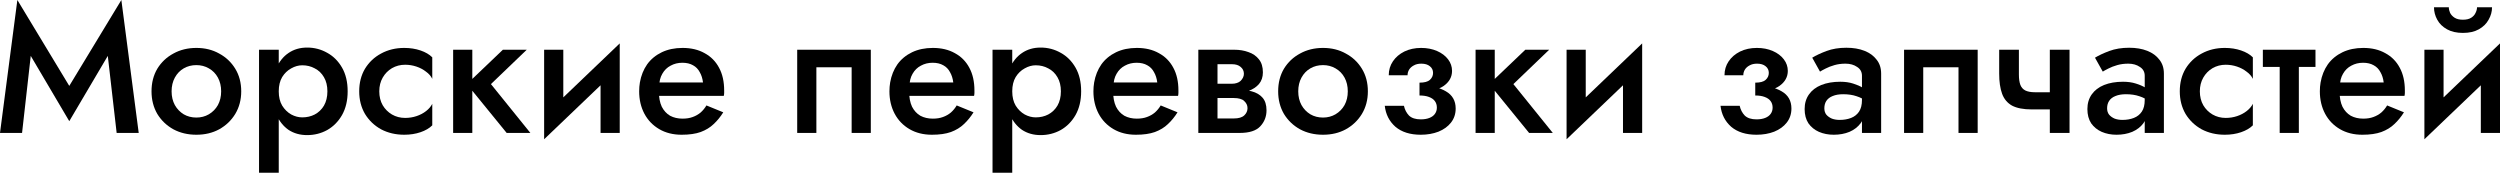 <?xml version="1.0" encoding="UTF-8"?> <svg xmlns="http://www.w3.org/2000/svg" viewBox="0 0 497.633 34.379" fill="none"><path d="M6.12 11.124L4.392 26.46H0L3.456 0L13.788 17.1L24.156 0L27.612 26.46H23.22L21.456 11.124L13.788 24.12L6.12 11.124Z" fill="black"></path><path d="M30.161 18.18C30.161 16.476 30.545 14.976 31.313 13.68C32.105 12.384 33.173 11.376 34.517 10.656C35.861 9.912 37.385 9.54 39.089 9.54C40.793 9.54 42.305 9.912 43.625 10.656C44.969 11.376 46.037 12.384 46.829 13.68C47.621 14.976 48.017 16.476 48.017 18.18C48.017 19.86 47.621 21.36 46.829 22.68C46.037 23.976 44.969 24.996 43.625 25.74C42.305 26.46 40.793 26.82 39.089 26.82C37.385 26.82 35.861 26.46 34.517 25.74C33.173 24.996 32.105 23.976 31.313 22.68C30.545 21.36 30.161 19.86 30.161 18.18ZM34.157 18.18C34.157 19.212 34.373 20.124 34.805 20.916C35.237 21.684 35.825 22.296 36.569 22.752C37.313 23.184 38.153 23.4 39.089 23.4C40.001 23.4 40.829 23.184 41.573 22.752C42.341 22.296 42.941 21.684 43.373 20.916C43.805 20.124 44.021 19.212 44.021 18.18C44.021 17.148 43.805 16.236 43.373 15.444C42.941 14.652 42.341 14.04 41.573 13.608C40.829 13.176 40.001 12.96 39.089 12.96C38.153 12.96 37.313 13.176 36.569 13.608C35.825 14.04 35.237 14.652 34.805 15.444C34.373 16.236 34.157 17.148 34.157 18.18Z" fill="black"></path><path d="M55.486 34.38H51.562V9.9H55.486V34.38ZM69.202 18.18C69.202 20.004 68.83 21.576 68.086 22.896C67.342 24.192 66.358 25.188 65.134 25.884C63.91 26.556 62.578 26.892 61.138 26.892C59.722 26.892 58.486 26.544 57.43 25.848C56.398 25.128 55.594 24.12 55.018 22.824C54.466 21.504 54.19 19.956 54.19 18.18C54.19 16.38 54.466 14.832 55.018 13.536C55.594 12.24 56.398 11.244 57.43 10.548C58.486 9.828 59.722 9.468 61.138 9.468C62.578 9.468 63.91 9.816 65.134 10.512C66.358 11.184 67.342 12.168 68.086 13.464C68.83 14.76 69.202 16.332 69.202 18.18ZM65.17 18.18C65.17 17.076 64.942 16.14 64.486 15.372C64.03 14.58 63.418 13.992 62.65 13.608C61.906 13.2 61.078 12.996 60.166 12.996C59.422 12.996 58.69 13.2 57.97 13.608C57.25 13.992 56.65 14.568 56.17 15.336C55.714 16.104 55.486 17.052 55.486 18.18C55.486 19.308 55.714 20.256 56.17 21.024C56.65 21.792 57.25 22.38 57.97 22.788C58.69 23.172 59.422 23.364 60.166 23.364C61.078 23.364 61.906 23.172 62.65 22.788C63.418 22.38 64.03 21.792 64.486 21.024C64.942 20.232 65.17 19.284 65.17 18.18Z" fill="black"></path><path d="M75.497 18.18C75.497 19.236 75.725 20.16 76.181 20.952C76.637 21.72 77.249 22.332 78.017 22.788C78.809 23.244 79.685 23.472 80.645 23.472C81.437 23.472 82.193 23.352 82.913 23.112C83.633 22.872 84.269 22.536 84.821 22.104C85.373 21.672 85.781 21.192 86.045 20.664V24.948C85.469 25.524 84.689 25.98 83.705 26.316C82.721 26.652 81.641 26.82 80.465 26.82C78.761 26.82 77.225 26.46 75.857 25.74C74.513 24.996 73.445 23.976 72.653 22.68C71.885 21.36 71.501 19.86 71.501 18.18C71.501 16.476 71.885 14.976 72.653 13.68C73.445 12.384 74.513 11.376 75.857 10.656C77.225 9.912 78.761 9.54 80.465 9.54C81.641 9.54 82.721 9.708 83.705 10.044C84.689 10.38 85.469 10.836 86.045 11.412V15.696C85.781 15.144 85.361 14.664 84.785 14.256C84.233 13.824 83.597 13.488 82.877 13.248C82.157 13.008 81.413 12.888 80.645 12.888C79.685 12.888 78.809 13.116 78.017 13.572C77.249 14.028 76.637 14.652 76.181 15.444C75.725 16.236 75.497 17.148 75.497 18.18Z" fill="black"></path><path d="M90.199 9.9H94.015V26.46H90.199V9.9ZM100.099 9.9H104.851L97.722 16.74L105.571 26.46H100.854L92.935 16.74L100.099 9.9Z" fill="black"></path><path d="M123.179 13.5L108.311 27.72L108.491 22.86L123.359 8.64L123.179 13.5ZM112.127 9.9V23.328L108.311 27.72V9.9H112.127ZM123.359 8.64V26.46H119.543V13.032L123.359 8.64Z" fill="black"></path><path d="M129.531 19.08V16.416H139.935C139.839 15.624 139.623 14.94 139.287 14.364C138.975 13.764 138.531 13.308 137.955 12.996C137.379 12.66 136.671 12.492 135.831 12.492C134.967 12.492 134.187 12.684 133.491 13.068C132.795 13.428 132.243 13.968 131.835 14.688C131.427 15.384 131.223 16.212 131.223 17.172L131.151 18.18C131.151 19.404 131.343 20.424 131.727 21.24C132.135 22.032 132.687 22.632 133.383 23.04C134.103 23.424 134.931 23.616 135.867 23.616C136.635 23.616 137.307 23.508 137.883 23.292C138.483 23.076 139.011 22.776 139.467 22.392C139.923 21.984 140.307 21.516 140.619 20.988L143.967 22.356C143.415 23.244 142.779 24.024 142.059 24.696C141.363 25.368 140.499 25.896 139.467 26.28C138.459 26.64 137.199 26.82 135.687 26.82C133.983 26.82 132.495 26.448 131.223 25.704C129.951 24.96 128.967 23.94 128.271 22.644C127.575 21.324 127.227 19.836 127.227 18.18C127.227 17.868 127.239 17.568 127.263 17.28C127.287 16.992 127.323 16.704 127.371 16.416C127.611 15.048 128.091 13.848 128.811 12.816C129.555 11.784 130.527 10.98 131.727 10.404C132.927 9.828 134.307 9.54 135.867 9.54C137.571 9.54 139.035 9.888 140.259 10.584C141.507 11.256 142.467 12.228 143.139 13.5C143.811 14.748 144.147 16.248 144.147 18C144.147 18.144 144.147 18.312 144.147 18.504C144.147 18.672 144.123 18.864 144.075 19.08H129.531Z" fill="black"></path><path d="M173.338 9.9V26.46H169.522V13.392H162.502V26.46H158.686V9.9H173.338Z" fill="black"></path><path d="M179.348 19.08V16.416H189.752C189.656 15.624 189.439 14.94 189.103 14.364C188.792 13.764 188.347 13.308 187.772 12.996C187.195 12.66 186.488 12.492 185.648 12.492C184.783 12.492 184.003 12.684 183.308 13.068C182.611 13.428 182.06 13.968 181.651 14.688C181.244 15.384 181.04 16.212 181.04 17.172L180.967 18.18C180.967 19.404 181.16 20.424 181.543 21.24C181.951 22.032 182.504 22.632 183.2 23.04C183.919 23.424 184.747 23.616 185.684 23.616C186.452 23.616 187.123 23.508 187.7 23.292C188.299 23.076 188.828 22.776 189.283 22.392C189.74 21.984 190.123 21.516 190.435 20.988L193.784 22.356C193.231 23.244 192.595 24.024 191.876 24.696C191.179 25.368 190.315 25.896 189.283 26.28C188.275 26.64 187.015 26.82 185.504 26.82C183.799 26.82 182.312 26.448 181.04 25.704C179.767 24.96 178.783 23.94 178.088 22.644C177.391 21.324 177.044 19.836 177.044 18.18C177.044 17.868 177.056 17.568 177.08 17.28C177.104 16.992 177.14 16.704 177.188 16.416C177.427 15.048 177.908 13.848 178.627 12.816C179.372 11.784 180.344 10.98 181.543 10.404C182.743 9.828 184.123 9.54 185.684 9.54C187.387 9.54 188.852 9.888 190.075 10.584C191.323 11.256 192.283 12.228 192.956 13.5C193.627 14.748 193.964 16.248 193.964 18C193.964 18.144 193.964 18.312 193.964 18.504C193.964 18.672 193.94 18.864 193.892 19.08H179.348Z" fill="black"></path><path d="M201.49 34.38H197.566V9.9H201.49V34.38ZM215.206 18.18C215.206 20.004 214.834 21.576 214.09 22.896C213.346 24.192 212.362 25.188 211.138 25.884C209.914 26.556 208.582 26.892 207.142 26.892C205.726 26.892 204.49 26.544 203.434 25.848C202.402 25.128 201.598 24.12 201.022 22.824C200.47 21.504 200.194 19.956 200.194 18.18C200.194 16.38 200.47 14.832 201.022 13.536C201.598 12.24 202.402 11.244 203.434 10.548C204.49 9.828 205.726 9.468 207.142 9.468C208.582 9.468 209.914 9.816 211.138 10.512C212.362 11.184 213.346 12.168 214.09 13.464C214.834 14.76 215.206 16.332 215.206 18.18ZM211.174 18.18C211.174 17.076 210.946 16.14 210.49 15.372C210.034 14.58 209.422 13.992 208.654 13.608C207.91 13.2 207.082 12.996 206.17 12.996C205.426 12.996 204.694 13.2 203.974 13.608C203.254 13.992 202.654 14.568 202.174 15.336C201.718 16.104 201.49 17.052 201.49 18.18C201.49 19.308 201.718 20.256 202.174 21.024C202.654 21.792 203.254 22.38 203.974 22.788C204.694 23.172 205.426 23.364 206.17 23.364C207.082 23.364 207.91 23.172 208.654 22.788C209.422 22.38 210.034 21.792 210.49 21.024C210.946 20.232 211.174 19.284 211.174 18.18Z" fill="black"></path><path d="M219.953 19.08V16.416H230.357C230.261 15.624 230.045 14.94 229.709 14.364C229.397 13.764 228.953 13.308 228.377 12.996C227.801 12.66 227.093 12.492 226.253 12.492C225.389 12.492 224.609 12.684 223.913 13.068C223.217 13.428 222.665 13.968 222.257 14.688C221.849 15.384 221.645 16.212 221.645 17.172L221.573 18.18C221.573 19.404 221.765 20.424 222.149 21.24C222.557 22.032 223.109 22.632 223.805 23.04C224.525 23.424 225.353 23.616 226.289 23.616C227.057 23.616 227.729 23.508 228.305 23.292C228.905 23.076 229.433 22.776 229.889 22.392C230.345 21.984 230.729 21.516 231.041 20.988L234.389 22.356C233.837 23.244 233.201 24.024 232.481 24.696C231.785 25.368 230.921 25.896 229.889 26.28C228.881 26.64 227.621 26.82 226.109 26.82C224.405 26.82 222.917 26.448 221.645 25.704C220.373 24.96 219.389 23.94 218.693 22.644C217.997 21.324 217.649 19.836 217.649 18.18C217.649 17.868 217.661 17.568 217.685 17.28C217.709 16.992 217.745 16.704 217.793 16.416C218.033 15.048 218.513 13.848 219.233 12.816C219.977 11.784 220.949 10.98 222.149 10.404C223.349 9.828 224.729 9.54 226.289 9.54C227.993 9.54 229.457 9.888 230.681 10.584C231.929 11.256 232.889 12.228 233.561 13.5C234.233 14.748 234.569 16.248 234.569 18C234.569 18.144 234.569 18.312 234.569 18.504C234.569 18.672 234.545 18.864 234.497 19.08H219.953Z" fill="black"></path><path d="M240.799 17.82H246.055C247.207 17.82 248.239 17.94 249.151 18.18C250.064 18.42 250.783 18.84 251.311 19.44C251.838 20.04 252.103 20.88 252.103 21.96C252.103 23.208 251.683 24.276 250.843 25.164C250.026 26.028 248.671 26.46 246.775 26.46H240.799V23.58H245.587C246.547 23.58 247.243 23.376 247.675 22.968C248.107 22.56 248.323 22.08 248.323 21.528C248.323 21.24 248.263 20.976 248.143 20.736C248.023 20.496 247.855 20.28 247.639 20.088C247.447 19.896 247.171 19.752 246.811 19.656C246.475 19.56 246.067 19.512 245.587 19.512H240.799V17.82ZM240.799 18.54V16.668H245.227C245.587 16.668 245.911 16.62 246.199 16.524C246.511 16.428 246.763 16.284 246.955 16.092C247.147 15.9 247.303 15.684 247.423 15.444C247.543 15.204 247.603 14.952 247.603 14.688C247.603 14.136 247.387 13.68 246.955 13.32C246.547 12.96 245.971 12.78 245.227 12.78H240.799V9.9H245.695C246.727 9.9 247.663 10.056 248.503 10.368C249.367 10.656 250.064 11.136 250.591 11.808C251.118 12.456 251.383 13.32 251.383 14.4C251.383 15.336 251.118 16.116 250.591 16.74C250.064 17.34 249.367 17.796 248.503 18.108C247.663 18.396 246.727 18.54 245.695 18.54H240.799ZM238.531 9.9H242.347V26.46H238.531V9.9Z" fill="black"></path><path d="M254.423 18.18C254.423 16.476 254.807 14.976 255.575 13.68C256.367 12.384 257.434 11.376 258.779 10.656C260.121 9.912 261.646 9.54 263.35 9.54C265.055 9.54 266.567 9.912 267.887 10.656C269.232 11.376 270.299 12.384 271.091 13.68C271.883 14.976 272.278 16.476 272.278 18.18C272.278 19.86 271.883 21.36 271.091 22.68C270.299 23.976 269.232 24.996 267.887 25.74C266.567 26.46 265.055 26.82 263.35 26.82C261.646 26.82 260.121 26.46 258.779 25.74C257.434 24.996 256.367 23.976 255.575 22.68C254.807 21.36 254.423 19.86 254.423 18.18ZM258.419 18.18C258.419 19.212 258.634 20.124 259.066 20.916C259.499 21.684 260.086 22.296 260.831 22.752C261.573 23.184 262.413 23.4 263.35 23.4C264.263 23.4 265.09 23.184 265.835 22.752C266.602 22.296 267.202 21.684 267.634 20.916C268.067 20.124 268.282 19.212 268.282 18.18C268.282 17.148 268.067 16.236 267.634 15.444C267.202 14.652 266.602 14.04 265.835 13.608C265.09 13.176 264.263 12.96 263.35 12.96C262.413 12.96 261.573 13.176 260.831 13.608C260.086 14.04 259.499 14.652 259.066 15.444C258.634 16.236 258.419 17.148 258.419 18.18Z" fill="black"></path><path d="M282.556 18.18V16.452C283.516 16.452 284.201 16.272 284.608 15.912C285.04 15.528 285.255 15.06 285.255 14.508C285.255 13.956 285.04 13.512 284.608 13.176C284.201 12.84 283.636 12.672 282.916 12.672C282.316 12.672 281.811 12.792 281.404 13.032C280.996 13.248 280.684 13.536 280.466 13.896C280.276 14.232 280.179 14.592 280.179 14.976H276.435C276.435 13.944 276.712 13.02 277.265 12.204C277.815 11.388 278.572 10.74 279.532 10.26C280.516 9.78 281.631 9.54 282.878 9.54C284.056 9.54 285.11 9.744 286.048 10.152C286.982 10.56 287.715 11.112 288.245 11.808C288.772 12.504 289.034 13.272 289.034 14.112C289.034 15.312 288.485 16.308 287.38 17.1C286.275 17.868 284.668 18.228 282.556 18.18ZM282.808 26.82C280.696 26.82 279.014 26.292 277.767 25.236C276.542 24.156 275.835 22.764 275.643 21.06H279.459C279.627 21.828 279.964 22.476 280.466 23.004C280.996 23.508 281.776 23.76 282.808 23.76C283.481 23.76 284.056 23.664 284.535 23.472C285.015 23.28 285.375 23.016 285.615 22.68C285.88 22.32 286.013 21.9 286.013 21.42C286.013 20.916 285.88 20.484 285.615 20.124C285.353 19.764 284.955 19.488 284.428 19.296C283.923 19.104 283.301 19.008 282.556 19.008V17.1C284.788 17.052 286.54 17.412 287.812 18.18C289.107 18.924 289.757 20.064 289.757 21.6C289.757 22.68 289.444 23.616 288.819 24.408C288.22 25.176 287.392 25.776 286.335 26.208C285.28 26.616 284.103 26.82 282.808 26.82Z" fill="black"></path><path d="M293.718 9.9H297.535V26.46H293.718V9.9ZM303.619 9.9H308.37L301.242 16.74L309.09 26.46H304.373L296.455 16.74L303.619 9.9Z" fill="black"></path><path d="M326.698 13.5L311.832 27.72L312.012 22.86L326.878 8.64L326.698 13.5ZM315.646 9.9V23.328L311.832 27.72V9.9H315.646ZM326.878 8.64V26.46H323.061V13.032L326.878 8.64Z" fill="black"></path><path d="M349.388 18.18V16.452C350.347 16.452 351.032 16.272 351.44 15.912C351.872 15.528 352.087 15.06 352.087 14.508C352.087 13.956 351.872 13.512 351.44 13.176C351.032 12.84 350.467 12.672 349.748 12.672C349.148 12.672 348.643 12.792 348.235 13.032C347.828 13.248 347.516 13.536 347.301 13.896C347.108 14.232 347.011 14.592 347.011 14.976H343.267C343.267 13.944 343.544 13.02 344.096 12.204C344.646 11.388 345.404 10.74 346.363 10.26C347.348 9.78 348.463 9.54 349.713 9.54C350.887 9.54 351.945 9.744 352.879 10.152C353.817 10.56 354.547 11.112 355.076 11.808C355.604 12.504 355.869 13.272 355.869 14.112C355.869 15.312 355.316 16.308 354.212 17.1C353.107 17.868 351.5 18.228 349.388 18.18ZM349.64 26.82C347.528 26.82 345.849 26.292 344.599 25.236C343.377 24.156 342.667 22.764 342.474 21.06H346.291C346.458 21.828 346.796 22.476 347.301 23.004C347.828 23.508 348.608 23.76 349.64 23.76C350.313 23.76 350.887 23.664 351.367 23.472C351.847 23.28 352.207 23.016 352.447 22.68C352.712 22.32 352.844 21.9 352.844 21.42C352.844 20.916 352.712 20.484 352.447 20.124C352.185 19.764 351.787 19.488 351.26 19.296C350.755 19.104 350.133 19.008 349.388 19.008V17.1C351.62 17.052 353.372 17.412 354.644 18.18C355.939 18.924 356.589 20.064 356.589 21.6C356.589 22.68 356.276 23.616 355.651 24.408C355.051 25.176 354.224 25.776 353.167 26.208C352.112 26.616 350.935 26.82 349.64 26.82Z" fill="black"></path><path d="M363.142 21.564C363.142 22.068 363.274 22.488 363.537 22.824C363.827 23.16 364.199 23.424 364.654 23.616C365.109 23.784 365.626 23.868 366.201 23.868C367.041 23.868 367.798 23.736 368.471 23.472C369.143 23.208 369.67 22.788 370.055 22.212C370.438 21.636 370.63 20.868 370.63 19.908L371.205 21.78C371.205 22.836 370.93 23.748 370.378 24.516C369.825 25.26 369.083 25.836 368.146 26.244C367.211 26.628 366.166 26.82 365.014 26.82C363.934 26.82 362.95 26.628 362.062 26.244C361.197 25.86 360.503 25.296 359.975 24.552C359.47 23.784 359.218 22.836 359.218 21.708C359.218 20.58 359.505 19.608 360.083 18.792C360.658 17.976 361.475 17.352 362.53 16.92C363.609 16.488 364.869 16.272 366.311 16.272C367.271 16.272 368.123 16.392 368.866 16.632C369.633 16.872 370.27 17.148 370.775 17.46C371.278 17.772 371.625 18.048 371.817 18.288V20.34C371.075 19.788 370.318 19.392 369.55 19.152C368.783 18.888 367.893 18.756 366.886 18.756C366.071 18.756 365.374 18.876 364.799 19.116C364.247 19.332 363.827 19.656 363.537 20.088C363.274 20.496 363.142 20.988 363.142 21.564ZM362.277 14.256L360.73 11.484C361.475 11.028 362.422 10.584 363.574 10.152C364.727 9.72 366.046 9.504 367.533 9.504C368.903 9.504 370.103 9.708 371.135 10.116C372.167 10.524 372.97 11.112 373.547 11.88C374.147 12.624 374.447 13.548 374.447 14.652V26.46H370.63V15.084C370.63 14.316 370.305 13.728 369.658 13.32C369.033 12.888 368.266 12.672 367.353 12.672C366.561 12.672 365.831 12.768 365.159 12.96C364.487 13.152 363.899 13.38 363.394 13.644C362.915 13.884 362.542 14.088 362.277 14.256Z" fill="black"></path><path d="M393.662 9.9V26.46H389.846V13.392H382.827V26.46H379.011V9.9H393.662Z" fill="black"></path><path d="M404.425 21.78L405.035 18.36H410.076V21.78H404.425ZM408.024 9.9H411.948V26.46H408.024V9.9ZM401.868 9.9V14.832C401.868 15.672 401.963 16.356 402.155 16.884C402.348 17.388 402.673 17.76 403.128 18C403.607 18.24 404.245 18.36 405.035 18.36L404.425 21.78C402.768 21.78 401.46 21.528 400.501 21.024C399.563 20.496 398.904 19.704 398.519 18.648C398.136 17.592 397.944 16.26 397.944 14.652V9.9H401.868Z" fill="black"></path><path d="M419.426 21.564C419.426 22.068 419.559 22.488 419.824 22.824C420.111 23.16 420.483 23.424 420.938 23.616C421.396 23.784 421.911 23.868 422.488 23.868C423.328 23.868 424.083 23.736 424.755 23.472C425.427 23.208 425.955 22.788 426.34 22.212C426.725 21.636 426.914 20.868 426.914 19.908L427.492 21.78C427.492 22.836 427.214 23.748 426.662 24.516C426.112 25.26 425.367 25.836 424.43 26.244C423.495 26.628 422.451 26.82 421.298 26.82C420.219 26.82 419.236 26.628 418.346 26.244C417.484 25.86 416.787 25.296 416.259 24.552C415.755 23.784 415.502 22.836 415.502 21.708C415.502 20.58 415.792 19.608 416.367 18.792C416.944 17.976 417.759 17.352 418.816 16.92C419.896 16.488 421.156 16.272 422.595 16.272C423.555 16.272 424.408 16.392 425.152 16.632C425.92 16.872 426.555 17.148 427.059 17.46C427.564 17.772 427.912 18.048 428.104 18.288V20.34C427.359 19.788 426.605 19.392 425.835 19.152C425.067 18.888 424.18 18.756 423.17 18.756C422.356 18.756 421.658 18.876 421.083 19.116C420.531 19.332 420.111 19.656 419.824 20.088C419.559 20.496 419.426 20.988 419.426 21.564ZM418.564 14.256L417.014 11.484C417.759 11.028 418.706 10.584 419.859 10.152C421.011 9.72 422.331 9.504 423.82 9.504C425.187 9.504 426.387 9.708 427.419 10.116C428.452 10.524 429.256 11.112 429.831 11.88C430.431 12.624 430.731 13.548 430.731 14.652V26.46H426.914V15.084C426.914 14.316 426.592 13.728 425.942 13.32C425.32 12.888 424.55 12.672 423.64 12.672C422.848 12.672 422.116 12.768 421.443 12.96C420.771 13.152 420.184 13.38 419.679 13.644C419.199 13.884 418.826 14.088 418.564 14.256Z" fill="black"></path><path d="M437.887 18.18C437.887 19.236 438.117 20.16 438.572 20.952C439.027 21.72 439.639 22.332 440.409 22.788C441.199 23.244 442.076 23.472 443.036 23.472C443.828 23.472 444.583 23.352 445.303 23.112C446.022 22.872 446.66 22.536 447.212 22.104C447.765 21.672 448.172 21.192 448.437 20.664V24.948C447.86 25.524 447.08 25.98 446.095 26.316C445.113 26.652 444.03 26.82 442.856 26.82C441.151 26.82 439.616 26.46 438.247 25.74C436.905 24.996 435.835 23.976 435.043 22.68C434.275 21.36 433.893 19.86 433.893 18.18C433.893 16.476 434.275 14.976 435.043 13.68C435.835 12.384 436.905 11.376 438.247 10.656C439.616 9.912 441.151 9.54 442.856 9.54C444.03 9.54 445.113 9.708 446.095 10.044C447.08 10.38 447.86 10.836 448.437 11.412V15.696C448.172 15.144 447.752 14.664 447.175 14.256C446.625 13.824 445.987 13.488 445.268 13.248C444.548 13.008 443.803 12.888 443.036 12.888C442.076 12.888 441.199 13.116 440.409 13.572C439.639 14.028 439.027 14.652 438.572 15.444C438.117 16.236 437.887 17.148 437.887 18.18Z" fill="black"></path><path d="M450.429 9.9H460.904V13.32H450.429V9.9ZM453.778 10.62H457.592V26.46H453.778V10.62Z" fill="black"></path><path d="M464.078 19.08V16.416H474.481C474.386 15.624 474.171 14.94 473.833 14.364C473.521 13.764 473.079 13.308 472.501 12.996C471.926 12.66 471.219 12.492 470.377 12.492C469.514 12.492 468.735 12.684 468.037 13.068C467.342 13.428 466.79 13.968 466.383 14.688C465.973 15.384 465.77 16.212 465.77 17.172L465.698 18.18C465.698 19.404 465.89 20.424 466.275 21.24C466.683 22.032 467.235 22.632 467.93 23.04C468.65 23.424 469.477 23.616 470.414 23.616C471.182 23.616 471.854 23.508 472.429 23.292C473.031 23.076 473.558 22.776 474.013 22.392C474.471 21.984 474.853 21.516 475.166 20.988L478.515 22.356C477.962 23.244 477.325 24.024 476.605 24.696C475.91 25.368 475.046 25.896 474.013 26.28C473.006 26.64 471.746 26.82 470.234 26.82C468.53 26.82 467.043 26.448 465.77 25.704C464.498 24.96 463.513 23.94 462.819 22.644C462.121 21.324 461.774 19.836 461.774 18.18C461.774 17.868 461.786 17.568 461.809 17.28C461.834 16.992 461.869 16.704 461.919 16.416C462.159 15.048 462.639 13.848 463.358 12.816C464.103 11.784 465.073 10.98 466.275 10.404C467.475 9.828 468.855 9.54 470.414 9.54C472.119 9.54 473.581 9.888 474.806 10.584C476.053 11.256 477.015 12.228 477.685 13.5C478.357 14.748 478.695 16.248 478.695 18C478.695 18.144 478.695 18.312 478.695 18.504C478.695 18.672 478.67 18.864 478.622 19.08H464.078Z" fill="black"></path><path d="M497.453 13.5L482.584 27.72L482.764 22.86L497.633 8.64L497.453 13.5ZM486.4 9.9V23.328L482.584 27.72V9.9H486.4ZM497.633 8.64V26.46H493.816V13.032L497.633 8.64ZM484.493 1.44H487.445C487.445 1.8 487.528 2.172 487.695 2.556C487.888 2.94 488.188 3.264 488.597 3.528C489.005 3.792 489.557 3.924 490.252 3.924C490.949 3.924 491.499 3.792 491.909 3.528C492.317 3.264 492.604 2.94 492.771 2.556C492.964 2.172 493.061 1.8 493.061 1.44H496.048C496.048 2.304 495.821 3.132 495.363 3.924C494.933 4.716 494.284 5.352 493.421 5.832C492.579 6.312 491.524 6.552 490.252 6.552C489.005 6.552 487.948 6.312 487.085 5.832C486.22 5.352 485.573 4.716 485.141 3.924C484.708 3.132 484.493 2.304 484.493 1.44Z" fill="black"></path></svg> 